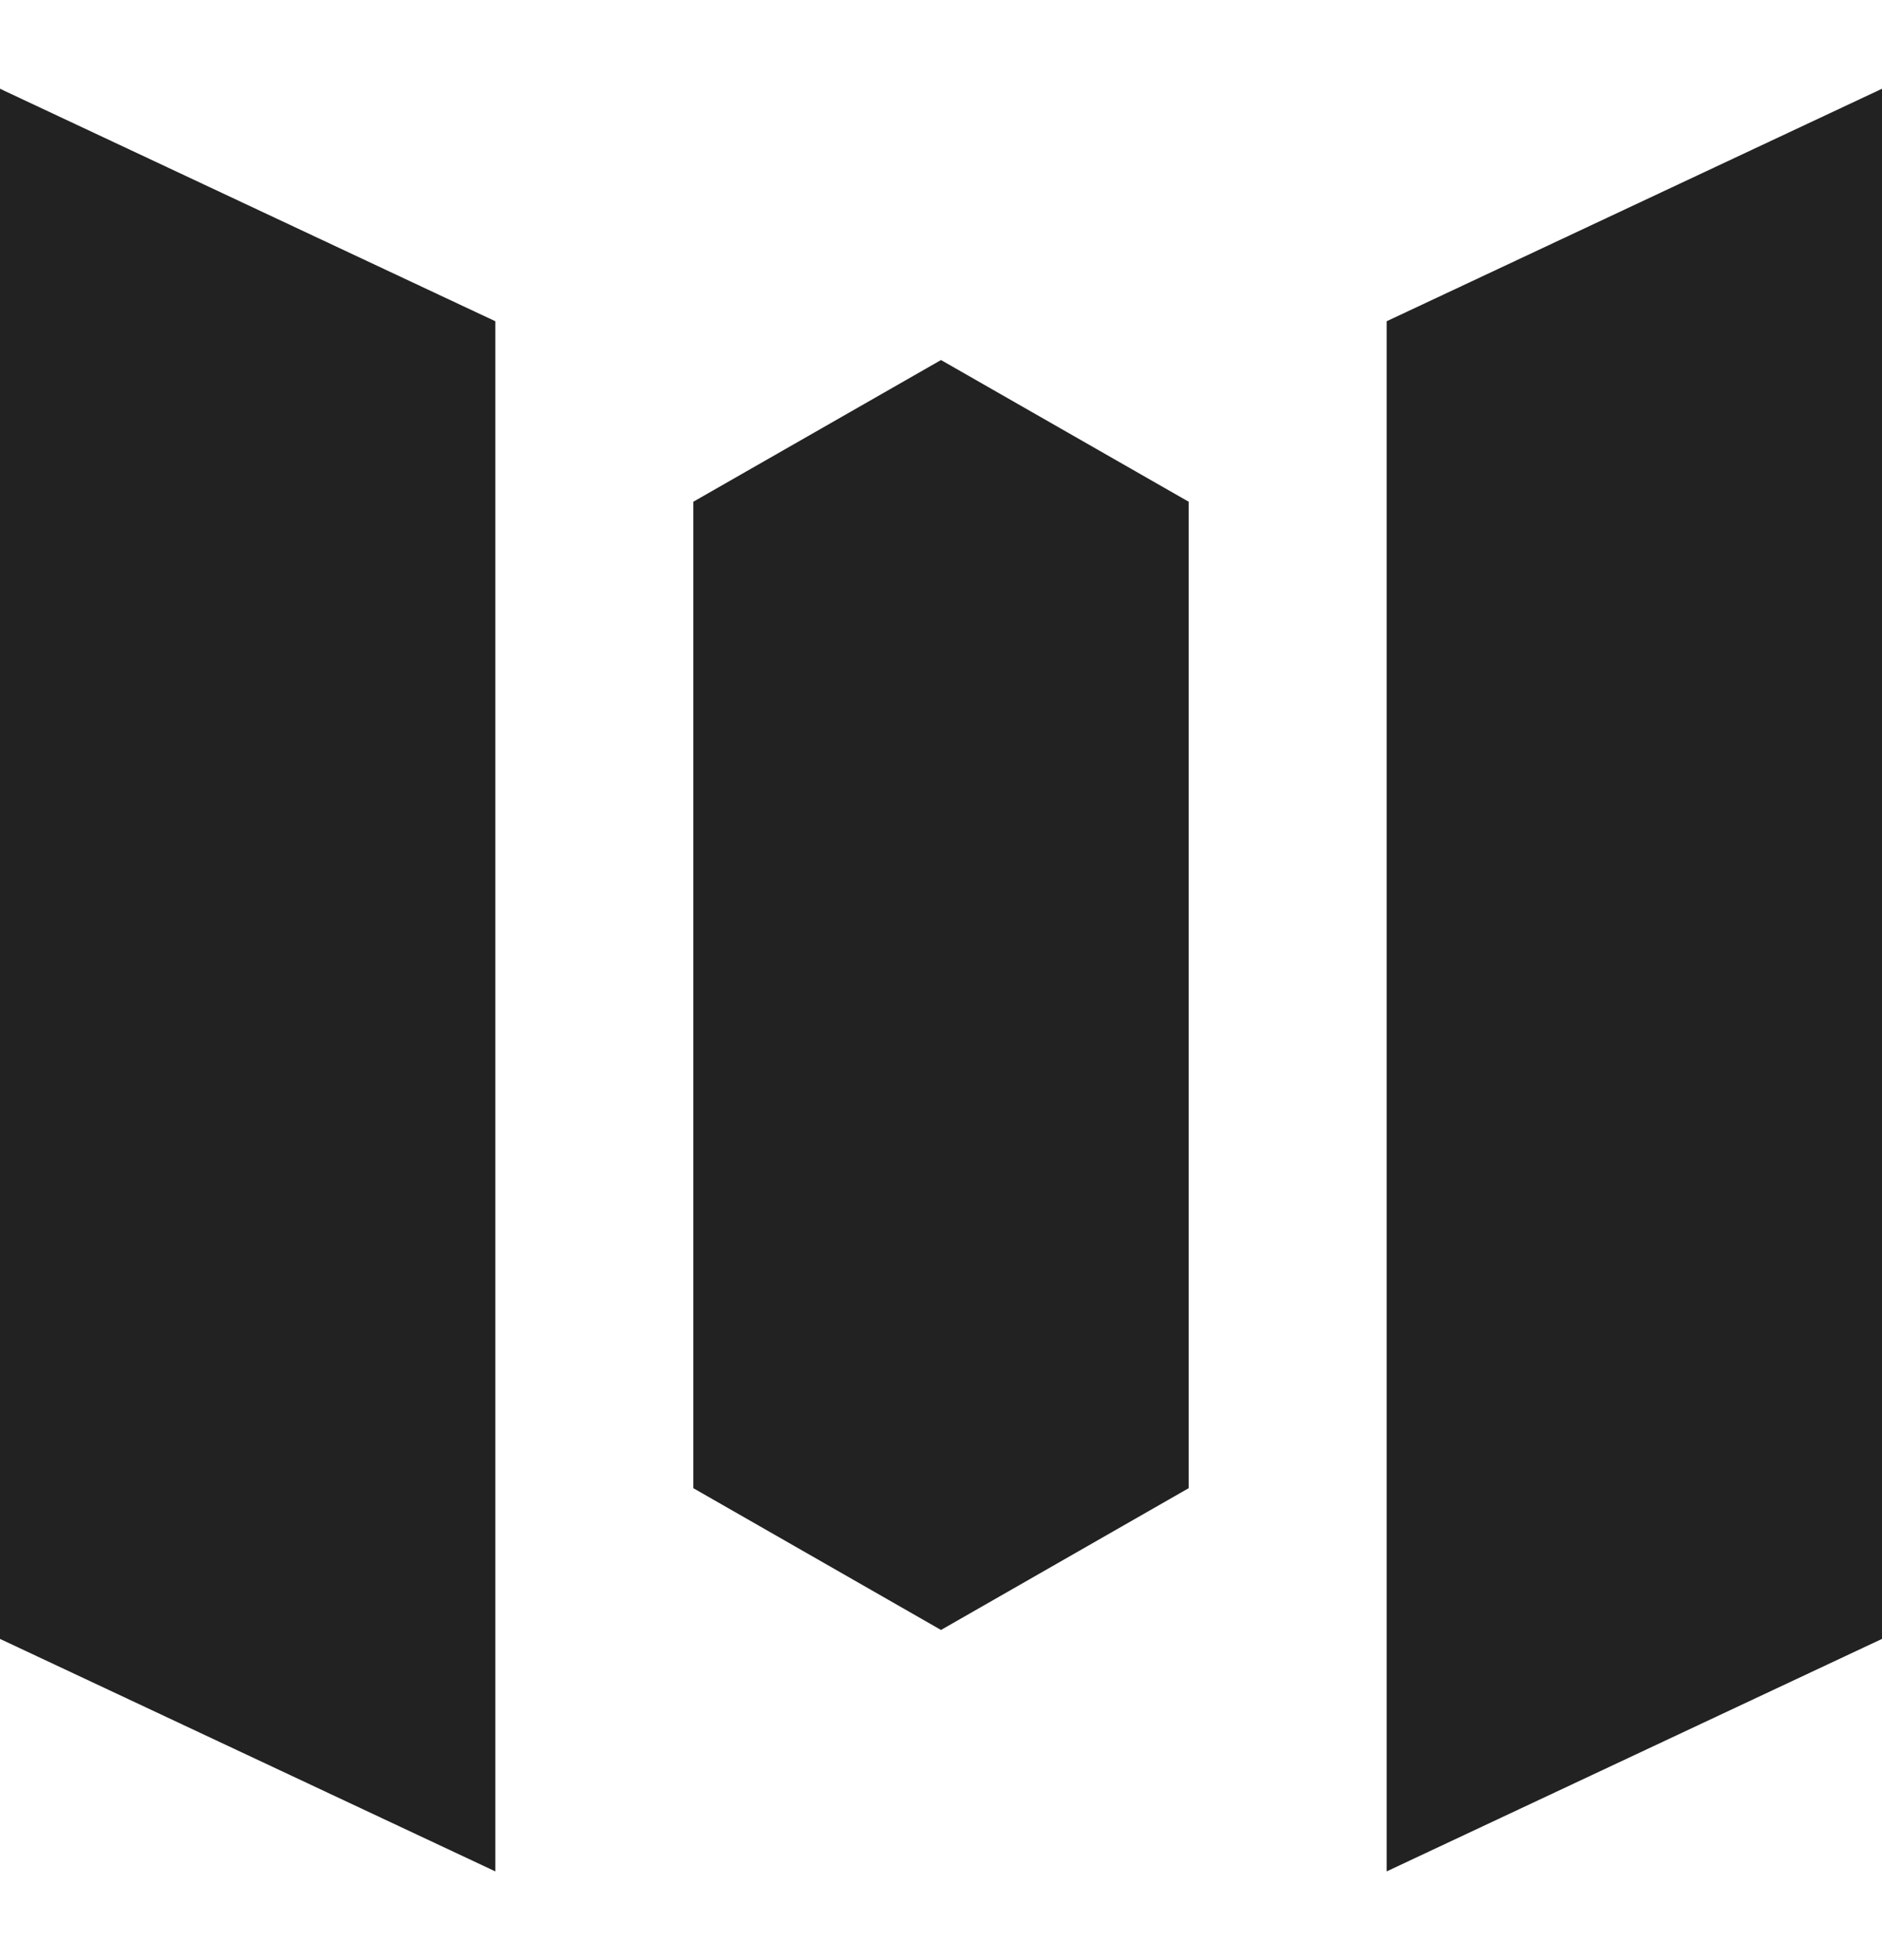 <svg xmlns="http://www.w3.org/2000/svg" width="24" height="25" viewBox="0 0 24 25" fill="none"><path d="M-6.10352e-05 1.132L6.316 4.097V23.868L-6.10352e-05 20.903V1.132Z" fill="#222222"></path><path d="M8.842 6.399L12 4.592L15.158 6.399V18.981L12 20.789L8.842 18.981V6.399Z" fill="#222222"></path><path d="M17.684 23.868L24 20.903V1.132L17.684 4.097V23.868Z" fill="#222222"></path></svg>